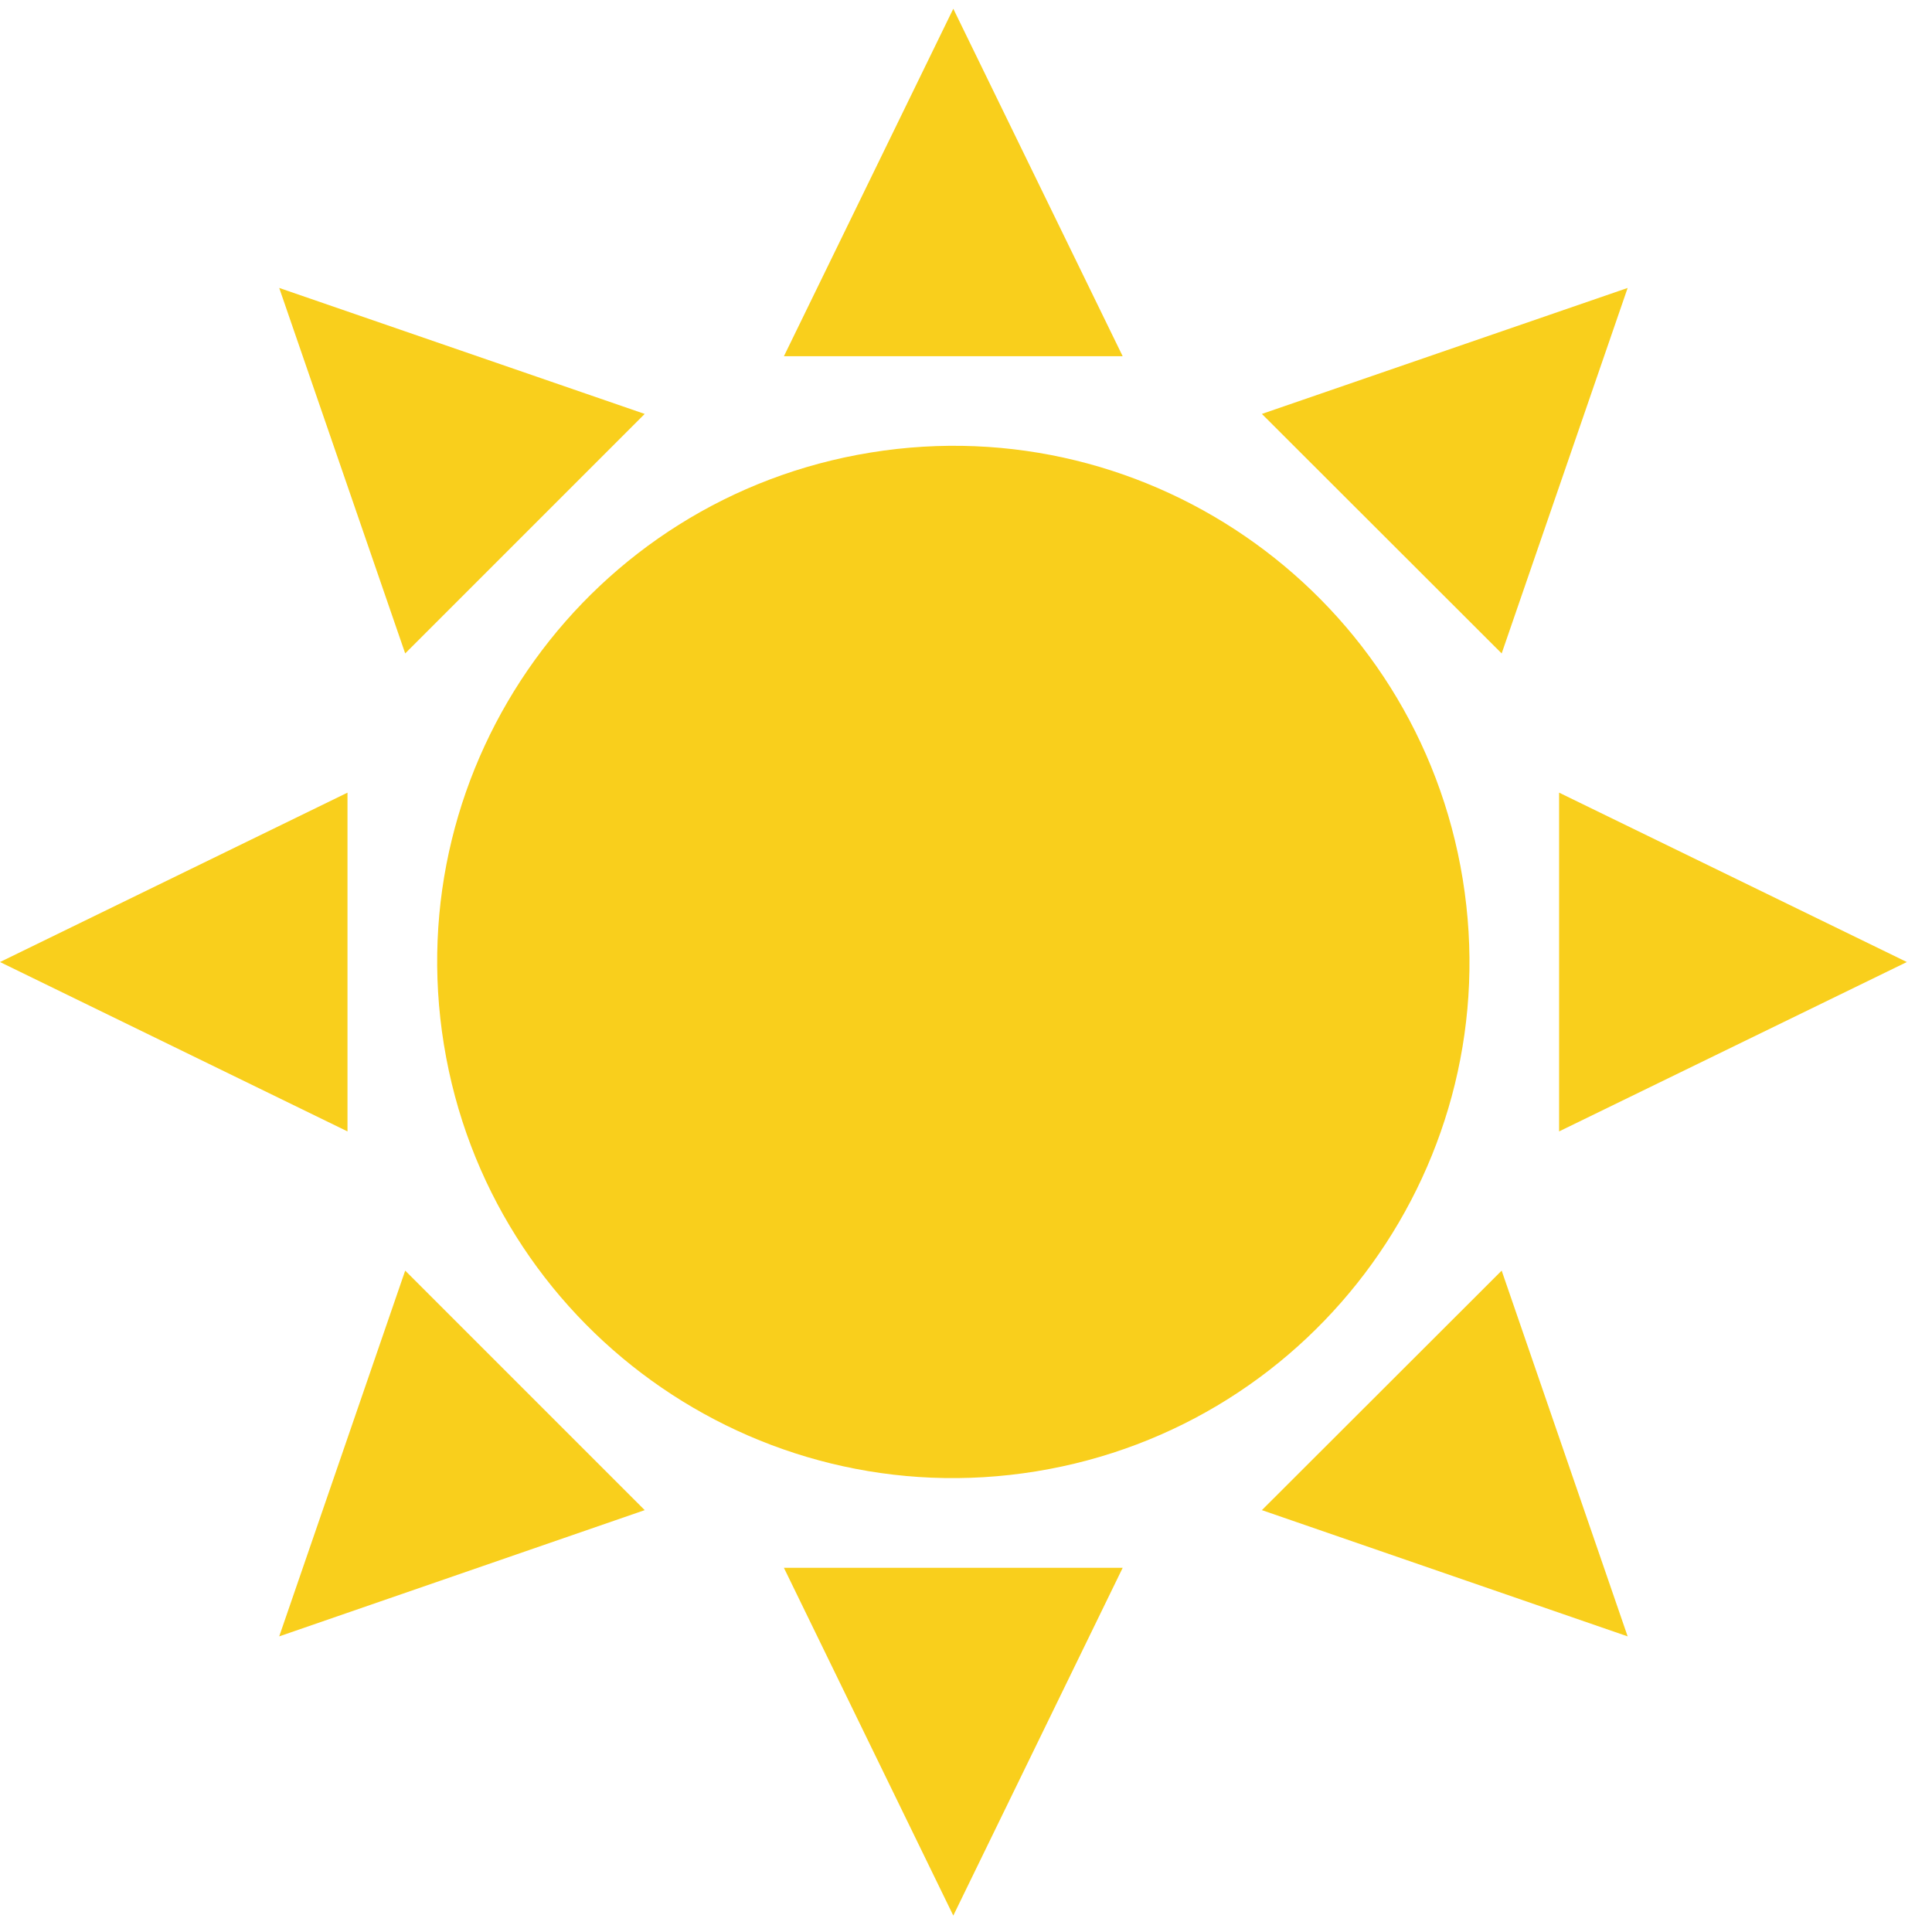 <svg width="73" height="73" viewBox="0 0 73 73" fill="none" xmlns="http://www.w3.org/2000/svg">
    <path d="M39.146 55.595C49.776 53.869 56.995 43.853 55.269 33.222C53.544 22.592 43.527 15.373 32.897 17.099C22.267 18.824 15.048 28.841 16.773 39.471C18.499 50.102 28.515 57.321 39.146 55.595Z" fill="#F9CF1C"/>
    <path d="M36.02 0.33L29.62 13.46H42.42L36.02 0.33Z" fill="#F9CF1C"/>
    <path d="M36.02 72.38L42.42 59.24H29.62L36.02 72.38Z" fill="#F9CF1C"/>
    <path d="M58.91 42.75L72.05 36.35L58.91 29.95V42.75Z" fill="#F9CF1C"/>
    <path d="M13.13 29.95L0 36.35L13.13 42.75V29.95Z" fill="#F9CF1C"/>
    <path d="M61.5 10.88L47.68 15.64L56.74 24.69L61.5 10.88Z" fill="#F9CF1C"/>
    <path d="M10.55 61.83L24.36 57.06L15.31 48.01L10.55 61.83Z" fill="#F9CF1C"/>
    <path d="M24.36 15.64L10.55 10.88L15.31 24.69L24.36 15.64Z" fill="#F9CF1C"/>
    <path d="M47.68 57.06L61.5 61.83L56.74 48.01L47.68 57.06Z" fill="#F9CF1C"/>
</svg>
